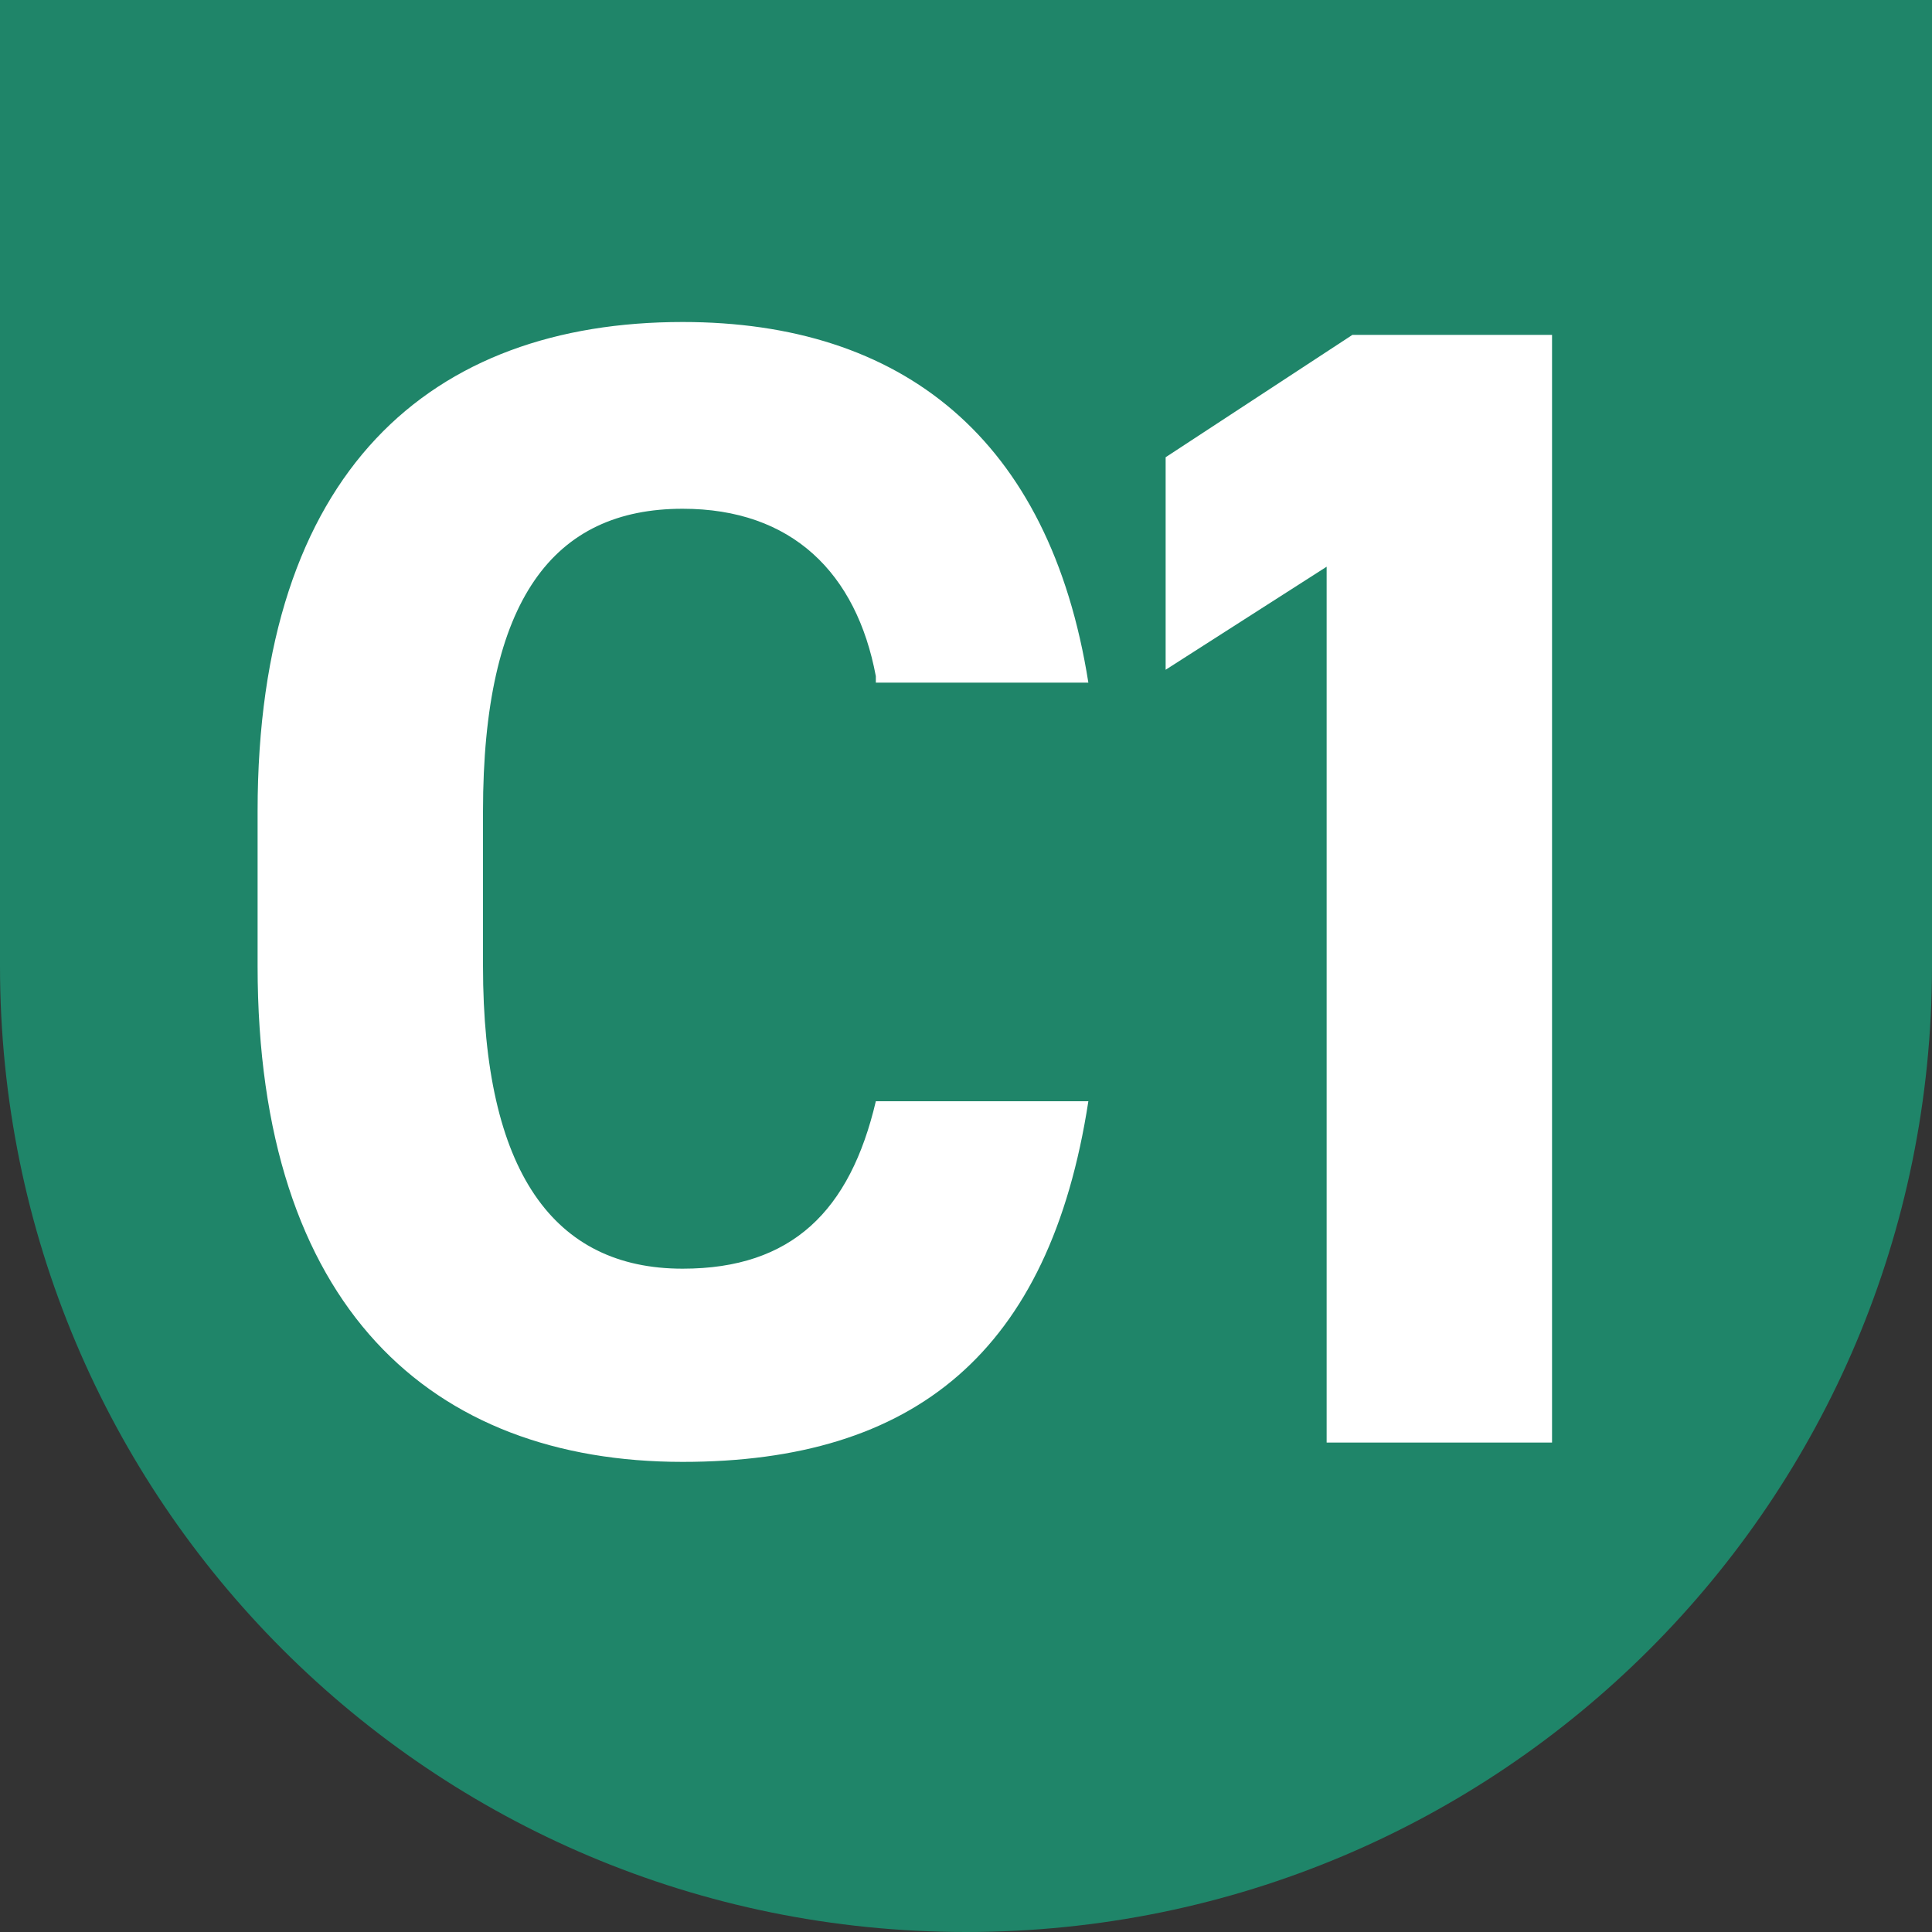 <?xml version="1.0" encoding="utf-8"?>
<!-- Generator: Adobe Illustrator 27.9.0, SVG Export Plug-In . SVG Version: 6.00 Build 0)  -->
<svg version="1.1" id="レイヤー_1" xmlns="http://www.w3.org/2000/svg" xmlns:xlink="http://www.w3.org/1999/xlink" x="0px"
	 y="0px" viewBox="0 0 30 30" style="enable-background:new 0 0 30 30;" xml:space="preserve">
<rect x="0" y="0" width="30" height="30" fill="#333333" stroke="none"/>
<style type="text/css">
	.st0{fill:#1F8569;}
	.st1{fill:#FFFFFF;}
</style>
<path class="st0" d="M15,30L15,30C6.7,30,0,23.3,0,15L0,0h30v15C30,23.3,23.3,30,15,30z"/>
<g>
	<path class="st1" d="M13.6,10.5c-0.3-1.6-1.3-2.6-3-2.6c-2,0-3.1,1.4-3.1,4.7V15c0,3.2,1.1,4.7,3.1,4.7c1.7,0,2.6-0.9,3-2.6h3.3
		c-0.6,3.9-2.7,5.6-6.3,5.6C6.7,22.7,4,20.3,4,15v-2.4C4,7.3,6.7,5,10.6,5c3.4,0,5.7,1.8,6.3,5.6H13.6z"/>
	<path class="st1" d="M24.1,22.4h-3.5V8.8l-2.5,1.6V7.1L21,5.2h3.1V22.4z"/>
</g>
</svg>

